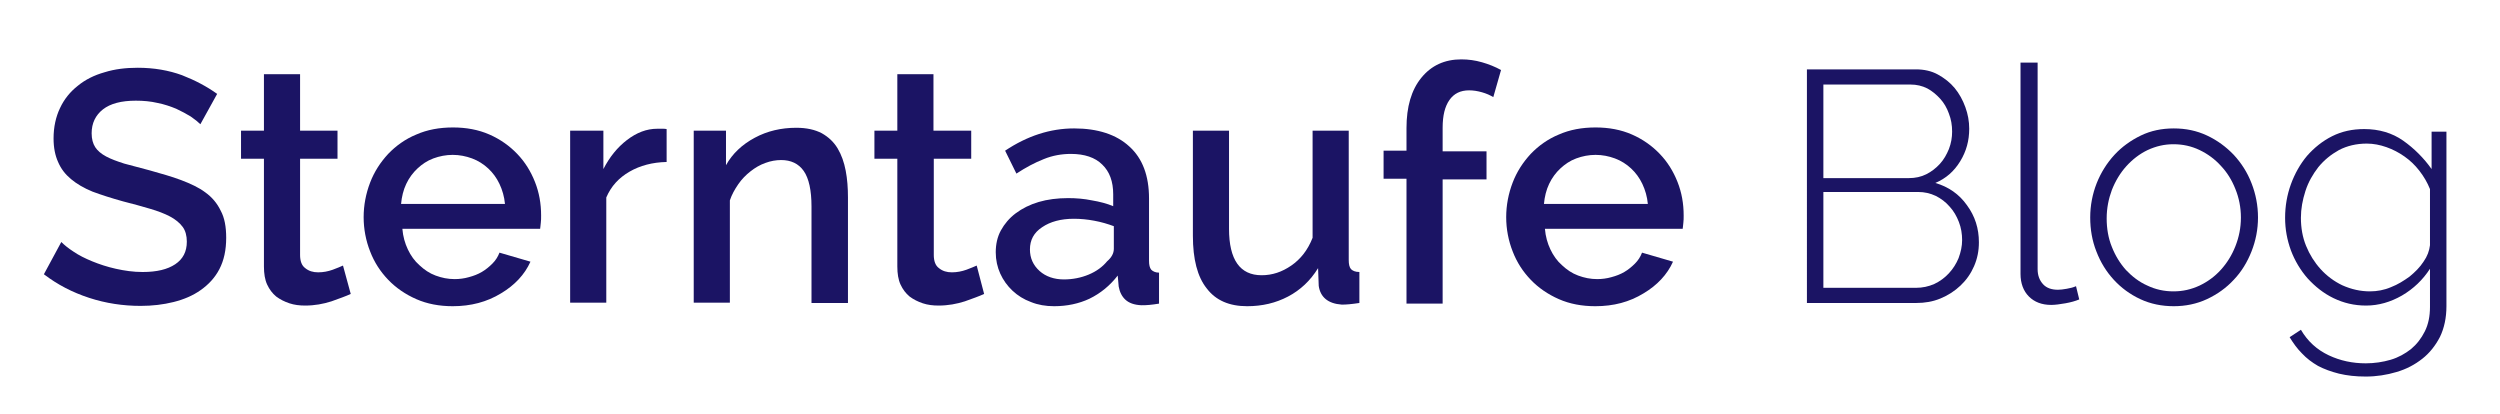 <?xml version="1.0" encoding="utf-8"?>
<!-- Generator: Adobe Illustrator 19.0.0, SVG Export Plug-In . SVG Version: 6.00 Build 0)  -->
<svg version="1.1" id="Ebene_1" xmlns="http://www.w3.org/2000/svg" xmlns:xlink="http://www.w3.org/1999/xlink" x="0px" y="0px"
	 viewBox="0 0 774.8 128.4" style="enable-background:new 0 0 774.8 128.4;" xml:space="preserve">
<style type="text/css">
	.st0{fill:#1B1464;}
</style>
<g id="XMLID_3_">
	<path id="XMLID_4_" class="st0" d="M62.1,38.5c-0.7-0.7-1.7-1.5-3-2.4c-1.3-0.8-2.8-1.6-4.5-2.4c-1.7-0.7-3.7-1.4-5.8-1.8
		c-2.1-0.5-4.4-0.7-6.7-0.7c-4.5,0-7.9,0.9-10.2,2.7c-2.3,1.8-3.5,4.3-3.5,7.4c0,1.8,0.4,3.2,1.1,4.3c0.7,1.1,1.9,2.1,3.4,2.9
		c1.5,0.8,3.4,1.5,5.6,2.2c2.2,0.6,4.9,1.3,7.9,2.1c3.5,1,6.8,1.9,9.7,3s5.5,2.3,7.5,3.8c2.1,1.5,3.7,3.4,4.8,5.7
		c1.2,2.2,1.7,5,1.7,8.4c0,3.8-0.7,7-2.1,9.7c-1.4,2.7-3.4,4.8-5.8,6.5c-2.4,1.7-5.2,2.9-8.4,3.7c-3.2,0.8-6.6,1.2-10.2,1.2
		c-5.5,0-10.8-0.8-16-2.5c-5.2-1.7-9.8-4.1-14-7.3L19,75c0.9,0.9,2.1,1.9,3.8,3c1.6,1.1,3.6,2.1,5.8,3c2.2,0.9,4.6,1.7,7.3,2.3
		c2.7,0.6,5.4,1,8.3,1c4.4,0,7.7-0.8,10.1-2.4c2.4-1.6,3.6-3.9,3.6-7c0-1.8-0.4-3.4-1.3-4.6c-0.9-1.2-2.2-2.3-3.9-3.2
		c-1.7-0.9-3.8-1.7-6.2-2.4c-2.4-0.7-5.2-1.5-8.4-2.3c-3.6-1-6.7-2-9.4-3C26,58.3,23.8,57,22,55.5c-1.8-1.5-3.1-3.2-4-5.3
		c-0.9-2-1.4-4.4-1.4-7.3c0-3.5,0.7-6.7,2-9.4c1.3-2.8,3.2-5.1,5.5-6.9c2.3-1.9,5.1-3.3,8.3-4.2c3.2-1,6.6-1.4,10.3-1.4
		c5,0,9.6,0.8,13.7,2.3c4.1,1.6,7.7,3.5,10.9,5.8L62.1,38.5z"/>
	<path id="XMLID_6_" class="st0" d="M108.7,91.1c-1.5,0.7-3.5,1.4-6,2.3c-2.5,0.8-5.2,1.3-8.1,1.3c-1.8,0-3.4-0.2-4.9-0.7
		c-1.5-0.5-2.9-1.2-4.1-2.1c-1.2-1-2.1-2.2-2.8-3.7c-0.7-1.5-1-3.4-1-5.6V49.2h-7.1v-8.7h7.1V23H93v17.5h11.6v8.7H93V79
		c0,1.9,0.5,3.3,1.6,4.1c1.1,0.9,2.4,1.3,4,1.3c1.6,0,3.1-0.3,4.5-0.8c1.4-0.5,2.5-1,3.2-1.3L108.7,91.1z"/>
	<path id="XMLID_8_" class="st0" d="M140.3,94.9c-4.1,0-7.9-0.7-11.3-2.2c-3.4-1.5-6.3-3.5-8.7-6c-2.4-2.5-4.3-5.4-5.6-8.8
		c-1.3-3.3-2-6.9-2-10.6c0-3.7,0.7-7.3,2-10.7c1.3-3.4,3.2-6.3,5.6-8.9c2.4-2.5,5.3-4.6,8.7-6c3.4-1.5,7.2-2.2,11.4-2.2
		c4.1,0,7.9,0.7,11.3,2.2c3.4,1.5,6.2,3.5,8.6,6c2.4,2.5,4.2,5.4,5.5,8.7c1.3,3.3,1.9,6.7,1.9,10.4c0,0.8,0,1.6-0.1,2.3
		c-0.1,0.7-0.1,1.3-0.2,1.8h-42.7c0.2,2.4,0.8,4.5,1.7,6.4c0.9,1.9,2.1,3.6,3.6,4.9c1.5,1.4,3.1,2.5,5,3.2c1.9,0.7,3.8,1.1,5.9,1.1
		c1.5,0,3-0.2,4.4-0.6c1.5-0.4,2.8-0.9,4-1.6c1.2-0.7,2.3-1.6,3.3-2.6c1-1,1.7-2.1,2.2-3.4l9.6,2.8c-1.8,4-4.9,7.3-9.1,9.8
		C150.9,93.6,145.9,94.9,140.3,94.9z M156.5,63.2c-0.2-2.2-0.8-4.3-1.7-6.2c-0.9-1.9-2.1-3.5-3.5-4.8c-1.4-1.3-3.1-2.4-5-3.1
		c-1.9-0.7-3.9-1.1-6-1.1c-2.1,0-4.1,0.4-6,1.1c-1.9,0.7-3.5,1.8-4.9,3.1c-1.4,1.3-2.6,2.9-3.5,4.8c-0.9,1.9-1.4,4-1.6,6.2H156.5z"
		/>
	<path id="XMLID_11_" class="st0" d="M206.6,50.2c-4.4,0.1-8.2,1.1-11.5,3c-3.3,1.9-5.7,4.5-7.2,8v32.6h-11.2V40.5H187v11.9
		c1.9-3.7,4.3-6.7,7.3-9c3-2.3,6.1-3.5,9.4-3.5c0.7,0,1.2,0,1.7,0c0.4,0,0.8,0,1.2,0.1V50.2z"/>
	<path id="XMLID_13_" class="st0" d="M262.7,93.9h-11.2V64c0-5-0.8-8.7-2.4-11c-1.6-2.3-4-3.4-7-3.4c-1.6,0-3.3,0.3-4.9,0.9
		c-1.7,0.6-3.2,1.5-4.6,2.6c-1.4,1.1-2.7,2.4-3.8,4s-2,3.2-2.6,5v31.7h-11.2V40.5H225v10.7c2-3.6,5-6.4,8.9-8.5
		c3.9-2.1,8.2-3.1,12.9-3.1c3.2,0,5.8,0.6,7.9,1.7c2.1,1.2,3.7,2.7,4.9,4.7c1.2,2,2,4.3,2.5,6.9c0.5,2.6,0.7,5.4,0.7,8.3V93.9z"/>
	<path id="XMLID_15_" class="st0" d="M305,91.1c-1.5,0.7-3.5,1.4-6,2.3c-2.5,0.8-5.2,1.3-8.1,1.3c-1.8,0-3.4-0.2-4.9-0.7
		c-1.5-0.5-2.9-1.2-4.1-2.1c-1.2-1-2.1-2.2-2.8-3.7c-0.7-1.5-1-3.4-1-5.6V49.2H271v-8.7h7.1V23h11.2v17.5H301v8.7h-11.6V79
		c0,1.9,0.5,3.3,1.6,4.1c1.1,0.9,2.4,1.3,4,1.3c1.6,0,3.1-0.3,4.5-0.8c1.4-0.5,2.5-1,3.2-1.3L305,91.1z"/>
	<path id="XMLID_17_" class="st0" d="M326.7,94.9c-2.6,0-5-0.4-7.2-1.3c-2.2-0.8-4.1-2-5.7-3.5c-1.6-1.5-2.9-3.3-3.8-5.3
		s-1.4-4.2-1.4-6.6c0-2.5,0.5-4.8,1.6-6.8c1.1-2,2.6-3.8,4.6-5.3c2-1.5,4.4-2.7,7.1-3.5s5.8-1.2,9.1-1.2c2.5,0,5,0.2,7.4,0.7
		c2.4,0.4,4.7,1,6.6,1.8v-3.7c0-3.9-1.1-7-3.4-9.2c-2.2-2.2-5.5-3.3-9.7-3.3c-2.9,0-5.7,0.5-8.4,1.6c-2.8,1.1-5.6,2.6-8.5,4.5
		l-3.5-7.1c6.9-4.6,14-6.9,21.4-6.9c7.3,0,13.1,1.9,17.1,5.6c4.1,3.7,6.1,9.1,6.1,16.1v19.3c0,1.3,0.2,2.2,0.7,2.8
		c0.5,0.5,1.3,0.9,2.4,0.9v9.6c-1.1,0.2-2.1,0.3-3,0.4c-0.9,0.1-1.8,0.1-2.5,0.1c-2.2-0.1-3.8-0.7-4.9-1.7s-1.8-2.4-2.1-4.1
		l-0.3-3.4c-2.4,3.1-5.3,5.5-8.8,7.2C334.4,94.1,330.7,94.9,326.7,94.9z M329.7,86.6c2.7,0,5.3-0.5,7.7-1.5c2.4-1,4.3-2.4,5.7-4.1
		c1.4-1.2,2.1-2.5,2.1-3.9v-7c-1.9-0.7-3.9-1.3-6.1-1.7c-2.1-0.4-4.2-0.6-6.3-0.6c-4,0-7.3,0.9-9.8,2.6c-2.6,1.7-3.8,4-3.8,6.9
		c0,2.7,1,4.9,3,6.7C324.1,85.7,326.7,86.6,329.7,86.6z"/>
	<path id="XMLID_20_" class="st0" d="M386.5,94.9c-5.5,0-9.7-1.8-12.5-5.5c-2.9-3.6-4.3-9.1-4.3-16.3V40.5h11.2v30.4
		c0,9.6,3.4,14.4,10.1,14.4c3.3,0,6.3-1,9.2-3c2.9-2,5.1-4.8,6.6-8.6V40.5H418v40.1c0,1.3,0.2,2.2,0.7,2.8c0.5,0.5,1.3,0.9,2.6,0.9
		v9.6c-1.2,0.2-2.3,0.3-3.2,0.4c-0.9,0.1-1.7,0.1-2.3,0.1c-4.2-0.3-6.6-2.3-7.1-5.8l-0.2-5.5c-2.4,3.9-5.5,6.8-9.3,8.8
		C395.4,93.9,391.2,94.9,386.5,94.9z"/>
	<path id="XMLID_22_" class="st0" d="M435.9,93.9V55.4h-7.1v-8.7h7.1v-7c0-6.6,1.5-11.8,4.6-15.6c3.1-3.8,7.2-5.7,12.4-5.7
		c2.2,0,4.3,0.3,6.4,0.9c2.1,0.6,4.1,1.4,5.9,2.4l-2.4,8.4c-1-0.6-2.1-1.1-3.5-1.5c-1.4-0.4-2.7-0.6-4-0.6c-2.7,0-4.7,1-6.1,3
		c-1.4,2-2.1,4.8-2.1,8.6v7.3h13.6v8.7h-13.6v38.5H435.9z"/>
	<path id="XMLID_24_" class="st0" d="M494.4,94.9c-4.1,0-7.9-0.7-11.3-2.2c-3.4-1.5-6.3-3.5-8.7-6c-2.4-2.5-4.3-5.4-5.6-8.8
		c-1.3-3.3-2-6.9-2-10.6c0-3.7,0.7-7.3,2-10.7c1.3-3.4,3.2-6.3,5.6-8.9c2.4-2.5,5.3-4.6,8.7-6c3.4-1.5,7.2-2.2,11.4-2.2
		c4.1,0,7.9,0.7,11.3,2.2c3.4,1.5,6.2,3.5,8.6,6c2.4,2.5,4.2,5.4,5.5,8.7c1.3,3.3,1.9,6.7,1.9,10.4c0,0.8,0,1.6-0.1,2.3
		c-0.1,0.7-0.1,1.3-0.2,1.8h-42.7c0.2,2.4,0.8,4.5,1.7,6.4c0.9,1.9,2.1,3.6,3.6,4.9c1.5,1.4,3.1,2.5,5,3.2c1.9,0.7,3.8,1.1,5.9,1.1
		c1.5,0,3-0.2,4.4-0.6c1.5-0.4,2.8-0.9,4-1.6c1.2-0.7,2.3-1.6,3.3-2.6c1-1,1.7-2.1,2.2-3.4l9.6,2.8c-1.8,4-4.9,7.3-9.1,9.8
		C505,93.6,500.1,94.9,494.4,94.9z M510.7,63.2c-0.2-2.2-0.8-4.3-1.7-6.2c-0.9-1.9-2.1-3.5-3.5-4.8s-3.1-2.4-5-3.1
		c-1.9-0.7-3.9-1.1-6-1.1c-2.1,0-4.1,0.4-6,1.1c-1.9,0.7-3.5,1.8-4.9,3.1s-2.6,2.9-3.5,4.8c-0.9,1.9-1.4,4-1.6,6.2H510.7z"/>
	<path id="XMLID_27_" class="st0" d="M613.3,75.1c0,2.7-0.5,5.1-1.5,7.4c-1,2.3-2.4,4.3-4.2,6c-1.8,1.7-3.8,3-6.2,4
		c-2.4,1-4.9,1.4-7.5,1.4h-33.9V21.5h33.8c2.5,0,4.8,0.5,6.8,1.6c2,1.1,3.8,2.5,5.2,4.2c1.4,1.7,2.5,3.7,3.3,5.9
		c0.8,2.2,1.2,4.4,1.2,6.7c0,3.7-0.9,7-2.8,10.1s-4.4,5.3-7.7,6.7c4.1,1.2,7.4,3.5,9.8,6.9C612.1,67,613.3,70.8,613.3,75.1z
		 M565.1,26.2v29h26.5c2,0,3.8-0.4,5.4-1.2s3-1.9,4.2-3.2c1.2-1.3,2.1-2.9,2.8-4.6c0.7-1.8,1-3.6,1-5.4c0-2-0.3-3.8-1-5.6
		c-0.6-1.7-1.5-3.3-2.7-4.6s-2.5-2.4-4-3.2c-1.6-0.8-3.3-1.2-5.2-1.2H565.1z M608.1,74.4c0-1.9-0.3-3.8-1-5.6
		c-0.7-1.8-1.6-3.4-2.9-4.8c-1.2-1.4-2.7-2.5-4.3-3.3c-1.7-0.8-3.5-1.2-5.4-1.2h-29.4v29.7h28.7c2,0,3.9-0.4,5.7-1.2
		c1.7-0.8,3.2-1.9,4.5-3.3c1.3-1.4,2.3-3,3-4.7C607.7,78.1,608.1,76.3,608.1,74.4z"/>
	<path id="XMLID_31_" class="st0" d="M626.3,19.4h5.2v64c0,2,0.6,3.5,1.7,4.7c1.1,1.2,2.7,1.7,4.6,1.7c0.7,0,1.6-0.1,2.7-0.3
		c1.1-0.2,2-0.4,2.9-0.8l1,4.1c-1.2,0.5-2.6,0.9-4.3,1.2c-1.7,0.3-3.2,0.5-4.4,0.5c-2.9,0-5.2-0.9-6.9-2.6c-1.7-1.7-2.6-4.1-2.6-7
		V19.4z"/>
	<path id="XMLID_33_" class="st0" d="M673.7,94.9c-3.7,0-7.2-0.7-10.4-2.2s-5.9-3.5-8.2-6c-2.3-2.5-4.1-5.4-5.4-8.8
		c-1.3-3.3-1.9-6.8-1.9-10.5c0-3.7,0.7-7.3,2-10.6c1.3-3.3,3.2-6.3,5.5-8.8c2.3-2.5,5.1-4.5,8.2-6c3.1-1.5,6.5-2.2,10.2-2.2
		c3.7,0,7.1,0.7,10.3,2.2c3.2,1.5,5.9,3.5,8.3,6c2.3,2.5,4.2,5.4,5.5,8.8c1.3,3.3,2,6.9,2,10.6c0,3.7-0.7,7.2-2,10.5
		c-1.3,3.3-3.1,6.3-5.5,8.8c-2.3,2.5-5.1,4.5-8.3,6C680.8,94.2,677.3,94.9,673.7,94.9z M652.9,67.7c0,3.1,0.5,6.1,1.6,8.8
		c1.1,2.8,2.6,5.2,4.4,7.2c1.9,2,4.1,3.7,6.6,4.8c2.5,1.2,5.2,1.8,8.1,1.8c2.9,0,5.5-0.6,8.1-1.8c2.5-1.2,4.7-2.8,6.6-4.9
		c1.9-2.1,3.4-4.5,4.5-7.3c1.1-2.8,1.7-5.7,1.7-8.9c0-3.1-0.6-6.1-1.7-8.8c-1.1-2.8-2.6-5.2-4.5-7.2c-1.9-2.1-4.1-3.7-6.6-4.9
		c-2.5-1.2-5.2-1.8-8.1-1.8c-2.8,0-5.4,0.6-8,1.8c-2.5,1.2-4.7,2.9-6.6,5c-1.9,2.1-3.4,4.6-4.5,7.4
		C653.5,61.6,652.9,64.5,652.9,67.7z"/>
	<path id="XMLID_36_" class="st0" d="M733.3,94.7c-3.7,0-7-0.8-10.1-2.3c-3.1-1.5-5.7-3.6-8-6.1c-2.2-2.5-4-5.5-5.2-8.7
		c-1.2-3.3-1.8-6.6-1.8-10.1c0-3.6,0.6-7.1,1.8-10.4c1.2-3.3,2.9-6.3,5-8.8c2.2-2.5,4.8-4.6,7.8-6.1c3-1.5,6.3-2.2,9.9-2.2
		c4.6,0,8.7,1.2,12.1,3.6c3.4,2.4,6.4,5.4,8.8,8.8V40.8h4.6v54.1c0,3.6-0.7,6.8-2,9.5c-1.4,2.7-3.2,5-5.5,6.8
		c-2.3,1.8-4.9,3.2-8,4.1c-3,0.9-6.2,1.4-9.5,1.4c-3.1,0-5.8-0.3-8.3-0.9c-2.4-0.6-4.6-1.4-6.5-2.4c-1.9-1.1-3.5-2.3-5-3.9
		c-1.5-1.5-2.7-3.2-3.8-5l3.5-2.3c2.1,3.6,5,6.2,8.6,7.9c3.6,1.7,7.4,2.5,11.5,2.5c2.7,0,5.3-0.4,7.7-1.1c2.4-0.7,4.5-1.9,6.3-3.3
		c1.8-1.5,3.2-3.3,4.3-5.5c1.1-2.2,1.6-4.7,1.6-7.6V83.3c-2.2,3.4-5.1,6.2-8.7,8.3C740.9,93.6,737.2,94.7,733.3,94.7z M734.5,90.3
		c2.2,0,4.4-0.4,6.5-1.3c2.1-0.8,4-2,5.8-3.3c1.7-1.4,3.2-2.9,4.3-4.6c1.2-1.7,1.8-3.4,2-5.1V58.6c-0.8-2-1.9-3.9-3.3-5.7
		s-2.9-3.2-4.6-4.4c-1.7-1.2-3.6-2.2-5.6-2.9c-2-0.7-4-1.1-6.1-1.1c-3.2,0-6.1,0.7-8.6,2c-2.5,1.4-4.6,3.1-6.4,5.3
		c-1.7,2.2-3.1,4.6-4,7.4s-1.4,5.5-1.4,8.3c0,3.1,0.5,6,1.6,8.7c1.1,2.7,2.6,5.1,4.5,7.2c1.9,2.1,4.2,3.8,6.7,5
		C728.8,89.7,731.6,90.3,734.5,90.3z"/>
</g>
</svg>
